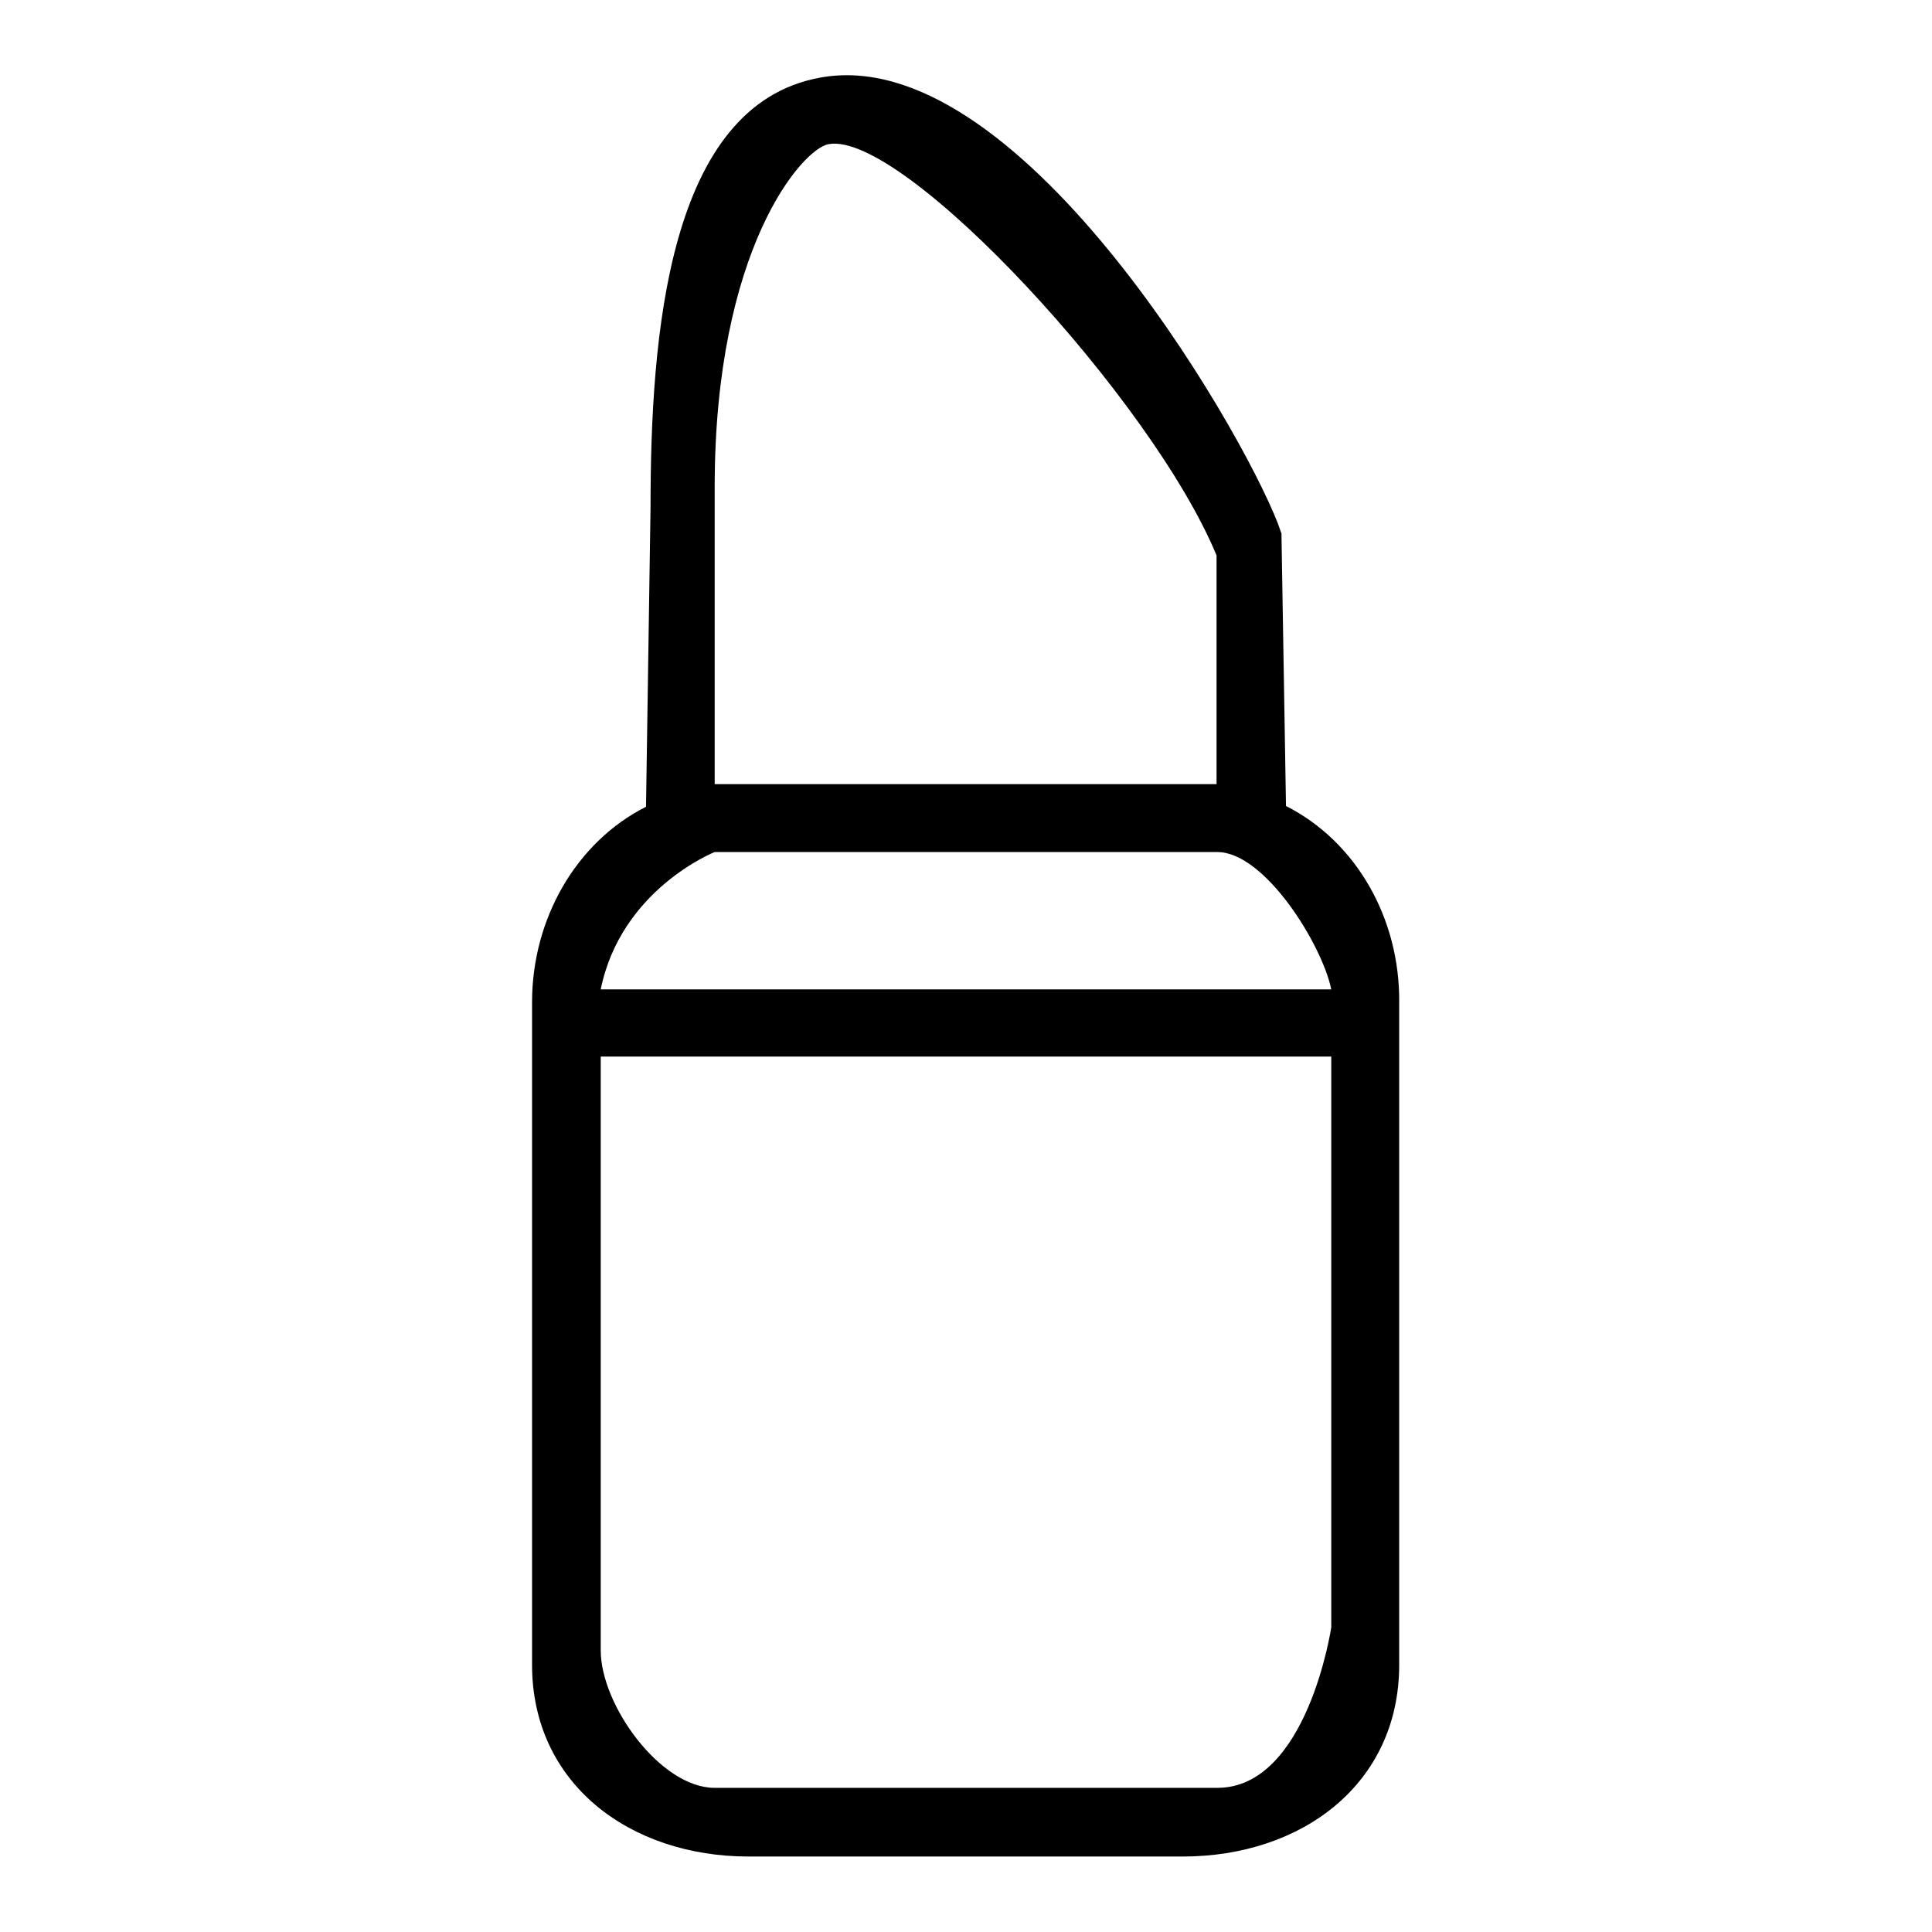 <?xml version="1.0" encoding="utf-8"?>
<!-- Svg Vector Icons : http://www.onlinewebfonts.com/icon -->
<!DOCTYPE svg PUBLIC "-//W3C//DTD SVG 1.1//EN" "http://www.w3.org/Graphics/SVG/1.1/DTD/svg11.dtd">
<svg version="1.1" xmlns="http://www.w3.org/2000/svg" xmlns:xlink="http://www.w3.org/1999/xlink" x="0px" y="0px" viewBox="0 0 256 256" enable-background="new 0 0 256 256" xml:space="preserve">
<g> <path fill="#000000" d="M170.4,106.8l-0.6-36.1l-0.5-1.4c-5.2-13.3-34.7-63.9-60.7-59C88.5,14,86.2,44.5,86.2,67.2l-0.6,39.7 c-9.3,4.7-15.1,14.9-15.1,25.9v87.8c0,15.7,12.9,25.4,28.7,25.4h57.5c15.9,0,28.7-9.7,28.7-25.4v-87.8 C185.5,121.7,179.7,111.5,170.4,106.8L170.4,106.8z M94.7,112.9h66.6c6.3,0,13.9,12.3,15.1,18.2H79.6 C82.3,117.8,94.7,112.9,94.7,112.9z M109.8,19.1c9.9-1.8,42.9,33.9,51.4,54.5v30.3H94.7V64.5C94.7,33,106.3,19.7,109.8,19.1 L109.8,19.1z M161.3,236.9H94.7c-7.2,0-15.1-11-15.1-18.2v-78.7h96.8v75.6C176.4,215.7,173.2,236.9,161.3,236.9z"/></g>
</svg>